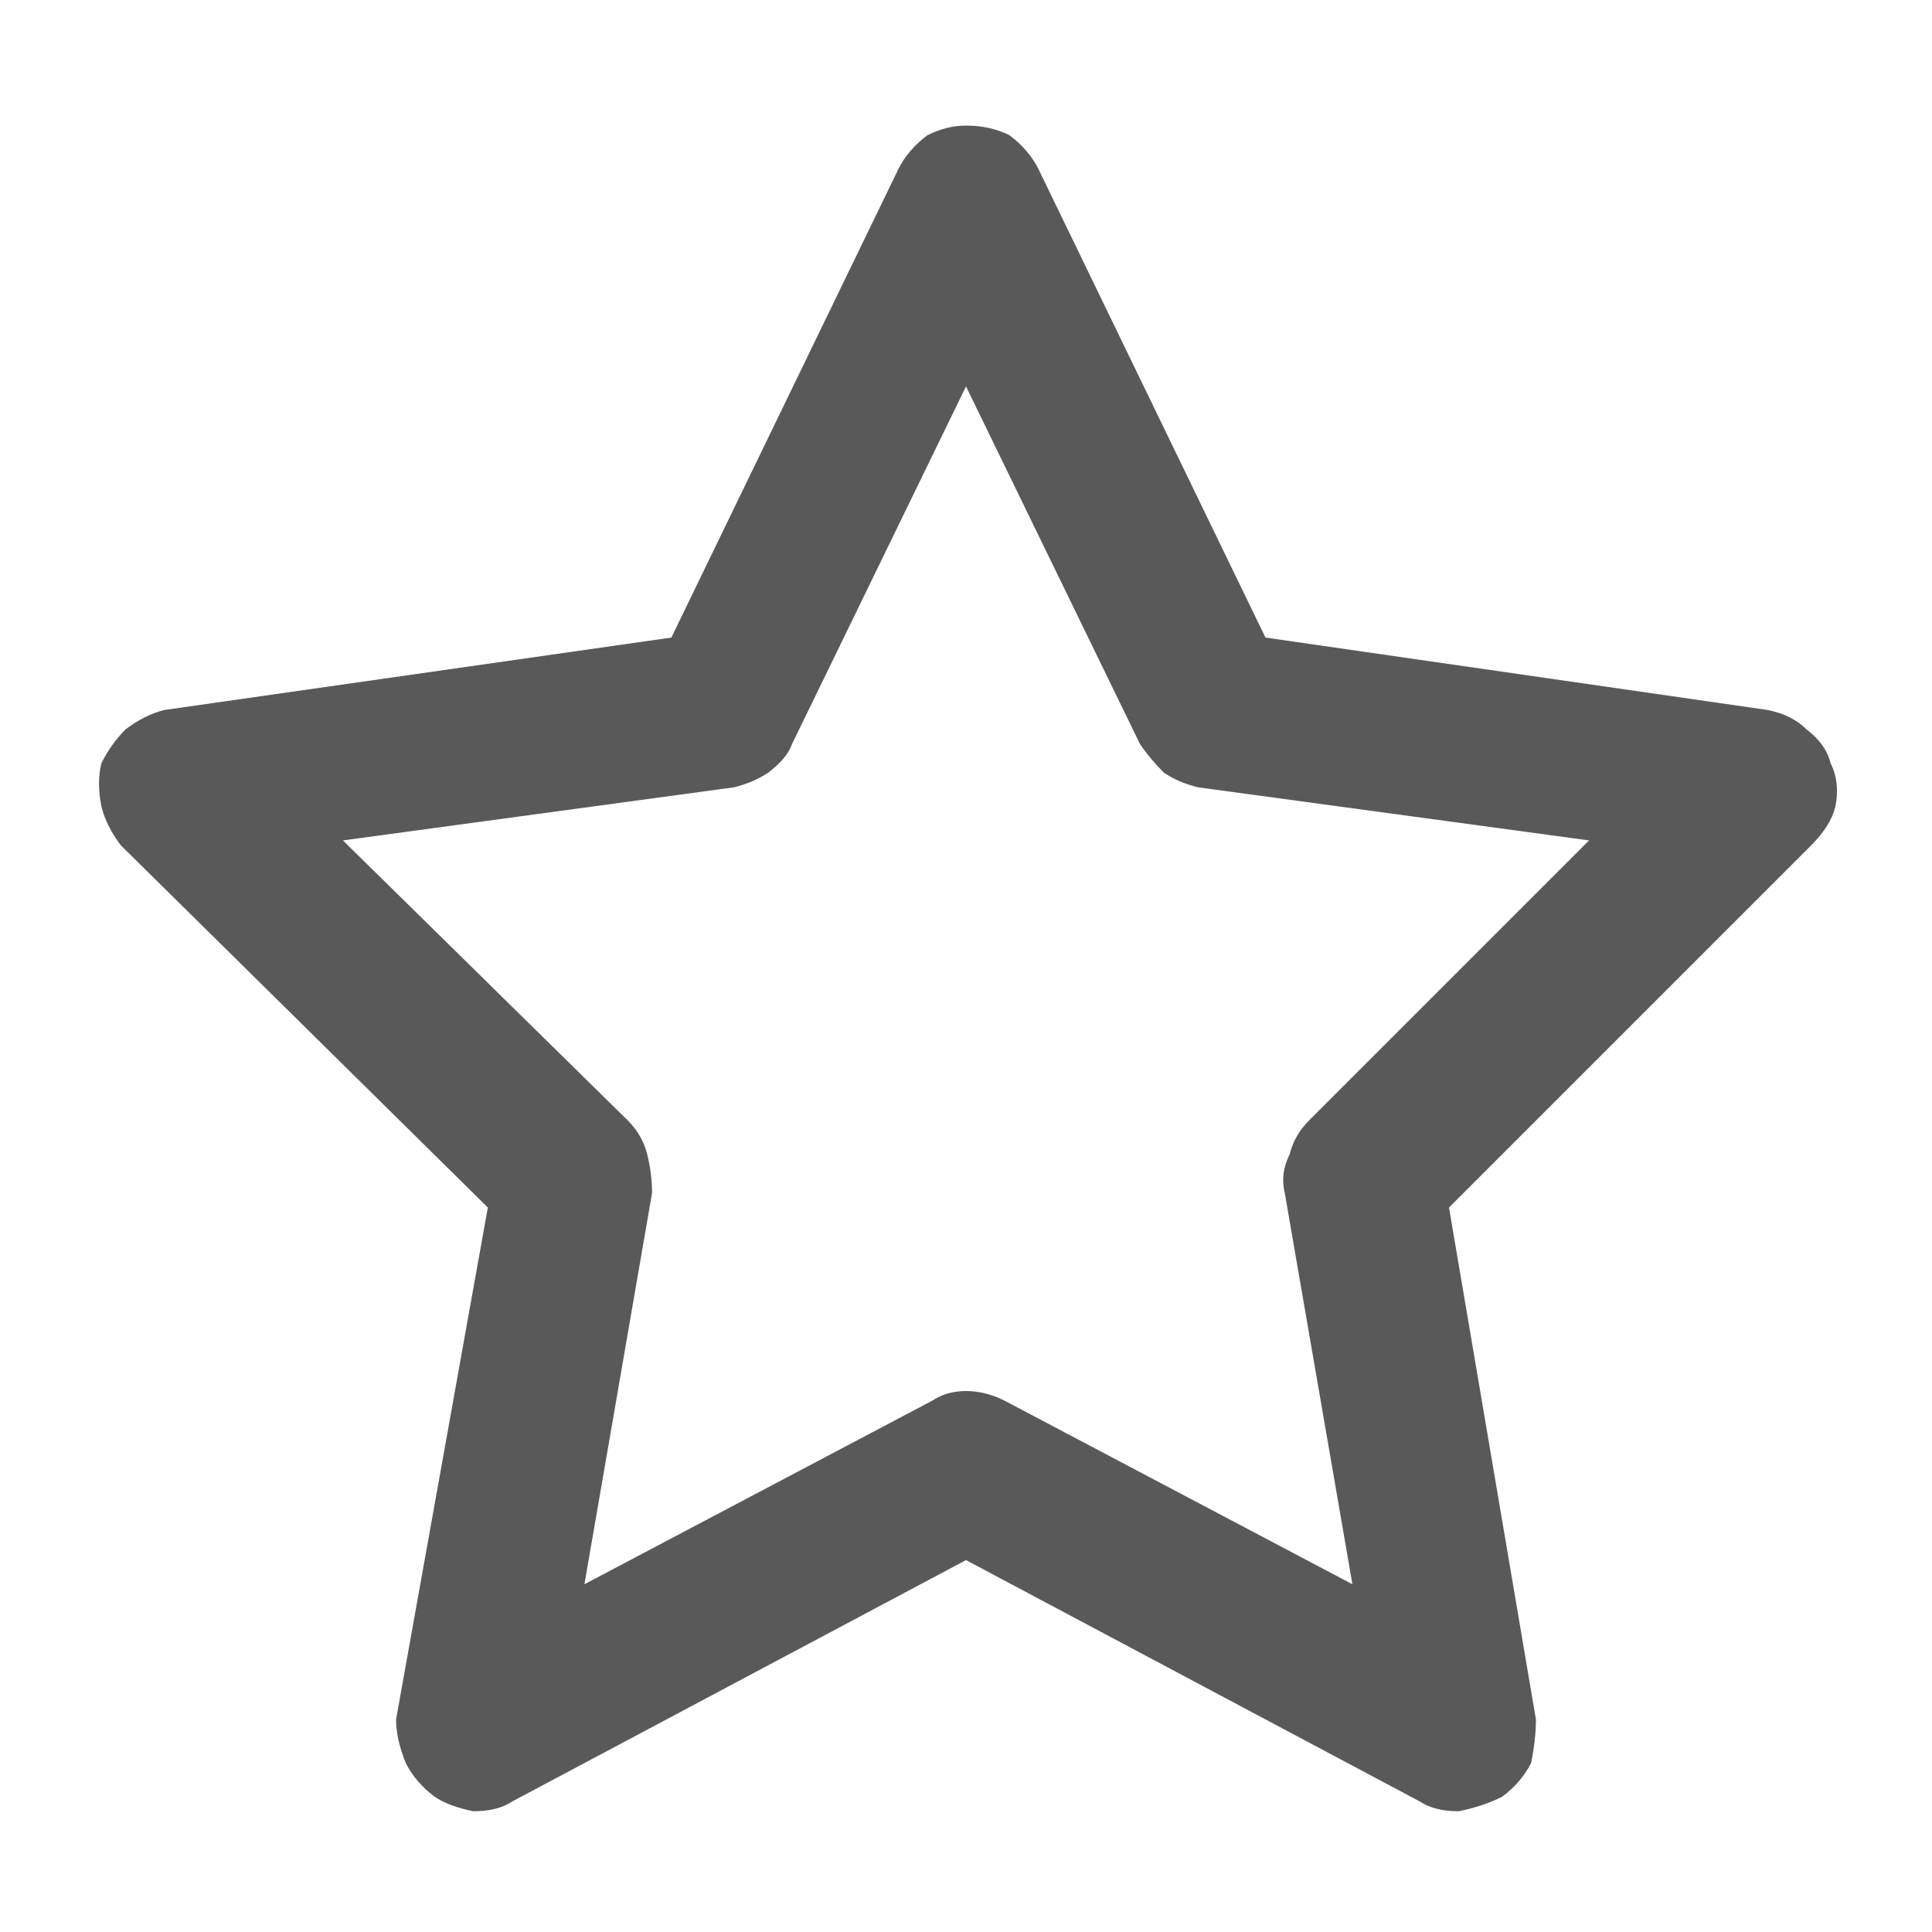 
<svg xmlns="http://www.w3.org/2000/svg" version="1.1" xmlns:xlink="http://www.w3.org/1999/xlink" preserveAspectRatio="none" x="0px" y="0px" width="20px" height="20px" viewBox="0 0 20 20">
<defs>
<g id="Layer0_0_FILL">
<path fill="#595959" stroke="none" d="
M 10.75 1.75
Q 10.65 1.55 10.45 1.4 10.25 1.3 10 1.3 9.8 1.3 9.6 1.4 9.4 1.55 9.3 1.75
L 6.95 6.6 1.7 7.35
Q 1.5 7.4 1.3 7.55 1.15 7.7 1.05 7.9 1 8.1 1.05 8.35 1.1 8.55 1.25 8.75
L 5.05 12.5 4.1 17.8
Q 4.1 18 4.2 18.25 4.3 18.45 4.5 18.6 4.65 18.7 4.9 18.75 5.15 18.75 5.3 18.65
L 10 16.15 14.7 18.65
Q 14.85 18.75 15.1 18.75 15.35 18.7 15.55 18.6 15.75 18.45 15.85 18.25 15.9 18 15.9 17.8
L 15 12.5 18.75 8.75
Q 18.95 8.55 19 8.35 19.05 8.1 18.95 7.9 18.9 7.7 18.7 7.55 18.55 7.4 18.3 7.35
L 13.1 6.6 10.75 1.75
M 11.8 7.7
Q 11.9 7.85 12.05 8 12.2 8.1 12.4 8.15
L 16.45 8.7 13.55 11.6
Q 13.4 11.75 13.35 11.95 13.25 12.15 13.3 12.35
L 14 16.4 10.4 14.5
Q 10.2 14.4 10 14.4 9.8 14.4 9.65 14.5
L 6.05 16.4 6.75 12.35
Q 6.75 12.15 6.7 11.95 6.65 11.75 6.5 11.6
L 3.55 8.7 7.6 8.15
Q 7.8 8.1 7.95 8 8.15 7.85 8.2 7.7
L 10 4 11.8 7.7 Z"/>
</g>
</defs>

<g transform="matrix( 1, 0, 0, 1, 0,0) ">
<use xlink:href="#Layer0_0_FILL"/>
</g>
</svg>
